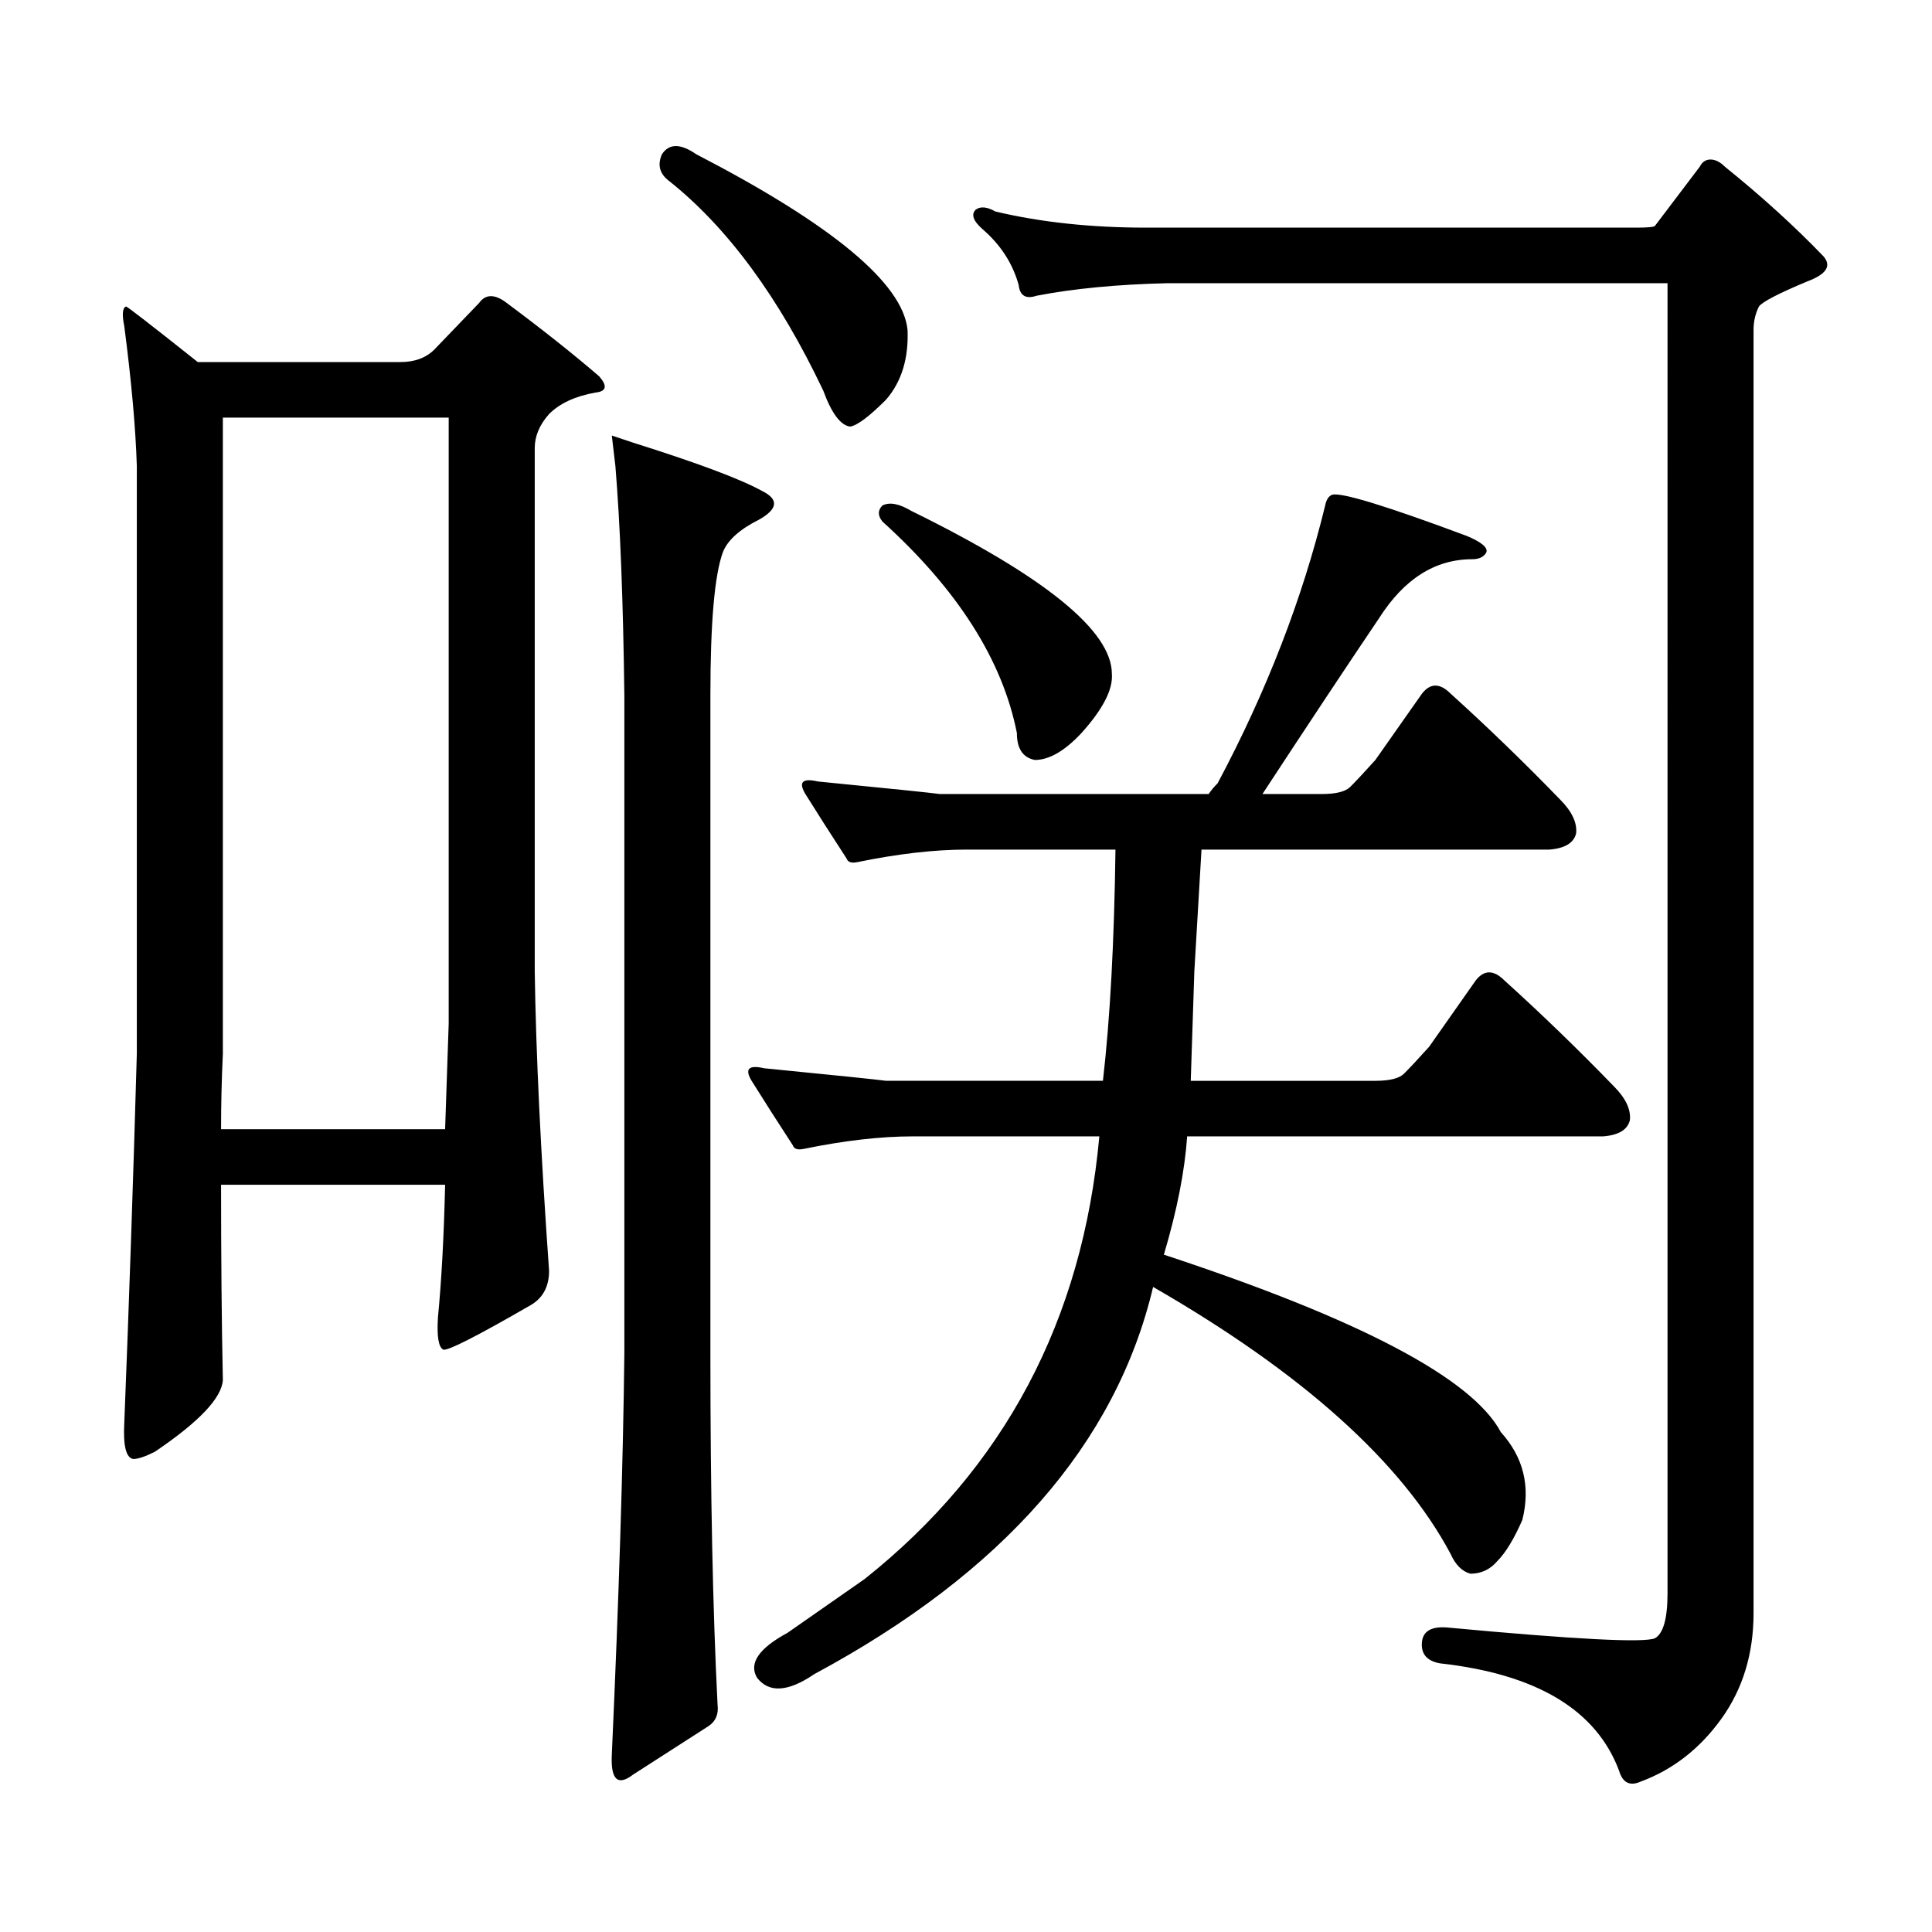<?xml version="1.0" encoding="utf-8"?>
<!-- Generator: Adobe Illustrator 16.0.0, SVG Export Plug-In . SVG Version: 6.00 Build 0)  -->
<!DOCTYPE svg PUBLIC "-//W3C//DTD SVG 1.1//EN" "http://www.w3.org/Graphics/SVG/1.1/DTD/svg11.dtd">
<svg version="1.1" id="图层_1" xmlns="http://www.w3.org/2000/svg" xmlns:xlink="http://www.w3.org/1999/xlink" x="0px" y="0px"
	 width="1000px" height="1000px" viewBox="0 0 1000 1000" enable-background="new 0 0 1000 1000" xml:space="preserve">
<path d="M114.424,613.232c0,37.733,0.305,71.436,0.928,101.123c-0.623,9.277-12.38,21.657-35.254,37.109
	c-4.958,2.479-8.669,3.711-11.133,3.711c-3.711-0.609-5.262-6.799-4.639-18.555c2.464-61.839,4.639-125.549,6.494-191.113V241.211
	c-0.623-19.787-2.783-43.908-6.494-72.363c-1.247-6.175-0.928-9.582,0.928-10.205c0.608,0,12.988,9.596,37.109,28.76h104.834
	c7.422,0,13.293-2.16,17.627-6.494l23.193-24.121c3.088-4.32,7.422-4.639,12.988-0.928c19.163,14.235,35.559,27.223,49.17,38.965
	c4.319,4.958,3.711,7.741-1.855,8.35c-10.524,1.855-18.555,5.566-24.121,11.133c-4.958,5.566-7.422,11.452-7.422,17.627v270.898
	c0.608,42.067,3.088,93.701,7.422,154.932c0,8.045-3.103,13.916-9.277,17.627c-27.832,16.09-42.995,23.817-45.459,23.193
	c-2.479-1.232-3.406-6.799-2.783-16.699c1.855-19.164,3.088-42.052,3.711-68.652H114.424z M114.424,584.473h115.967
	c0.608-17.308,1.232-35.558,1.855-54.736V216.162H115.352v329.346C114.729,558.496,114.424,571.484,114.424,584.473z
	 M316.67,225.439c0,0,3.711,1.247,11.133,3.711c33.398,10.524,55.664,18.874,66.797,25.049c8.654,4.334,8.03,9.277-1.855,14.844
	c-9.9,4.958-16.091,10.524-18.555,16.699c-4.334,11.756-6.494,36.5-6.494,74.219v340.479c0,72.363,1.232,132.97,3.711,181.836
	c0.608,4.943-0.928,8.654-4.639,11.133l-38.965,25.049c-8.045,6.175-11.756,2.783-11.133-10.205
	c3.711-82.264,5.871-151.525,6.494-207.813V359.961c-0.623-49.474-2.175-89.063-4.639-118.75
	C317.278,230.701,316.67,225.439,316.67,225.439z M342.646,79.785c3.711-5.566,9.582-5.566,17.627,0
	c70.508,36.5,106.994,66.797,109.473,90.918c0.608,14.844-3.103,26.904-11.133,36.182c-8.669,8.668-14.844,13.307-18.555,13.916
	c-4.958-0.609-9.597-6.799-13.916-18.555c-22.889-48.242-49.489-84.424-79.785-108.545C341.399,89.99,340.168,85.352,342.646,79.785
	z M472.529,588.184c-16.699,0-35.573,2.174-56.592,6.494c-3.103,0.623-4.958,0-5.566-1.855
	c-8.045-12.365-15.163-23.498-21.338-33.398c-3.711-6.175-1.551-8.35,6.494-6.494c37.718,3.711,58.752,5.885,63.086,6.494h112.256
	c3.711-32.152,5.871-72.044,6.494-119.678h-77.002c-16.699,0-35.573,2.174-56.592,6.494c-3.103,0.623-4.958,0-5.566-1.855
	c-8.045-12.365-15.163-23.498-21.338-33.398c-3.711-6.175-1.551-8.35,6.494-6.494c37.718,3.711,58.752,5.885,63.086,6.494h139.16
	c1.232-1.855,2.783-3.711,4.639-5.566c25.354-47.619,43.908-95.557,55.664-143.799c0.608-3.088,1.855-4.943,3.711-5.566
	c4.943-1.232,28.137,5.885,69.58,21.338c7.422,3.102,10.813,5.885,10.205,8.35c-1.247,2.479-3.711,3.711-7.422,3.711
	c-19.178,0-35.254,10.205-48.242,30.615c-16.699,24.744-36.805,55.055-60.303,90.918h30.615c7.422,0,12.365-1.232,14.844-3.711
	c3.088-3.088,7.422-7.726,12.988-13.916l24.121-34.326c4.319-5.566,9.277-5.566,14.844,0c19.163,17.323,38.037,35.573,56.592,54.736
	c6.175,6.19,8.958,12.061,8.35,17.627c-1.247,4.958-5.886,7.741-13.916,8.35h-179.98l-3.711,63.086
	c-0.623,19.178-1.247,38.037-1.855,56.592h95.557c7.422,0,12.365-1.232,14.844-3.711c3.088-3.088,7.422-7.726,12.988-13.916
	l24.121-34.326c4.319-5.566,9.277-5.566,14.844,0c19.163,17.323,38.037,35.573,56.592,54.736c6.175,6.19,8.958,12.061,8.35,17.627
	c-1.247,4.958-5.886,7.741-13.916,8.35H614.473c-1.247,17.946-5.262,38.356-12.061,61.23
	c101.428,33.398,159.57,64.014,174.414,91.846c11.741,12.988,15.452,28.151,11.133,45.459c-4.334,9.901-8.669,17.018-12.988,21.338
	c-3.711,4.334-8.35,6.494-13.916,6.494c-4.334-1.232-7.741-4.639-10.205-10.205c-25.368-47.619-76.697-93.701-154.004-138.232
	c-19.178,81.032-77.625,147.829-175.342,200.391c-13.611,9.277-23.513,9.886-29.688,1.855c-4.334-7.422,0.928-15.163,15.771-23.193
	l39.893-27.832c72.363-57.52,112.864-133.898,121.533-229.15H472.529z M456.758,261.621c3.711-1.855,8.654-0.928,14.844,2.783
	c69.261,34.022,103.906,62.158,103.906,84.424c0.608,8.045-4.639,18.25-15.771,30.615c-8.669,9.277-16.699,13.916-24.121,13.916
	c-6.189-1.232-9.277-5.871-9.277-13.916c-7.422-37.718-30.615-74.219-69.58-109.473C454.279,266.883,454.279,264.1,456.758,261.621z
	 M890.938,889.697c-11.133,15.453-25.049,26.281-41.748,32.471c-5.566,2.464-9.277,0.609-11.133-5.566
	c-11.756-31.543-42.676-50.098-92.773-55.664c-6.813-1.247-9.9-4.958-9.277-11.133c0.608-5.566,4.943-8.045,12.988-7.422
	c66.174,6.175,102.051,8.031,107.617,5.566c4.319-2.479,6.494-10.205,6.494-23.193V146.582H604.268
	c-25.977,0.623-48.562,2.783-67.725,6.494c-5.566,1.855-8.669,0-9.277-5.566c-3.103-11.133-9.277-20.715-18.555-28.76
	c-4.958-4.32-6.189-7.726-3.711-10.205c2.464-1.855,5.871-1.537,10.205,0.928c23.498,5.566,49.475,8.35,77.93,8.35h254.199
	c5.566,0,8.654-0.304,9.277-0.928l23.193-30.615c1.232-2.464,3.088-3.711,5.566-3.711c2.464,0,4.943,1.247,7.422,3.711
	c19.163,15.467,36.182,30.934,51.025,46.387c4.319,4.958,1.536,9.277-8.35,12.988c-14.844,6.19-23.193,10.524-25.049,12.988
	c-1.855,3.711-2.783,7.741-2.783,12.061v664.258C907.637,855.98,902.07,874.23,890.938,889.697z"/>
</svg>
